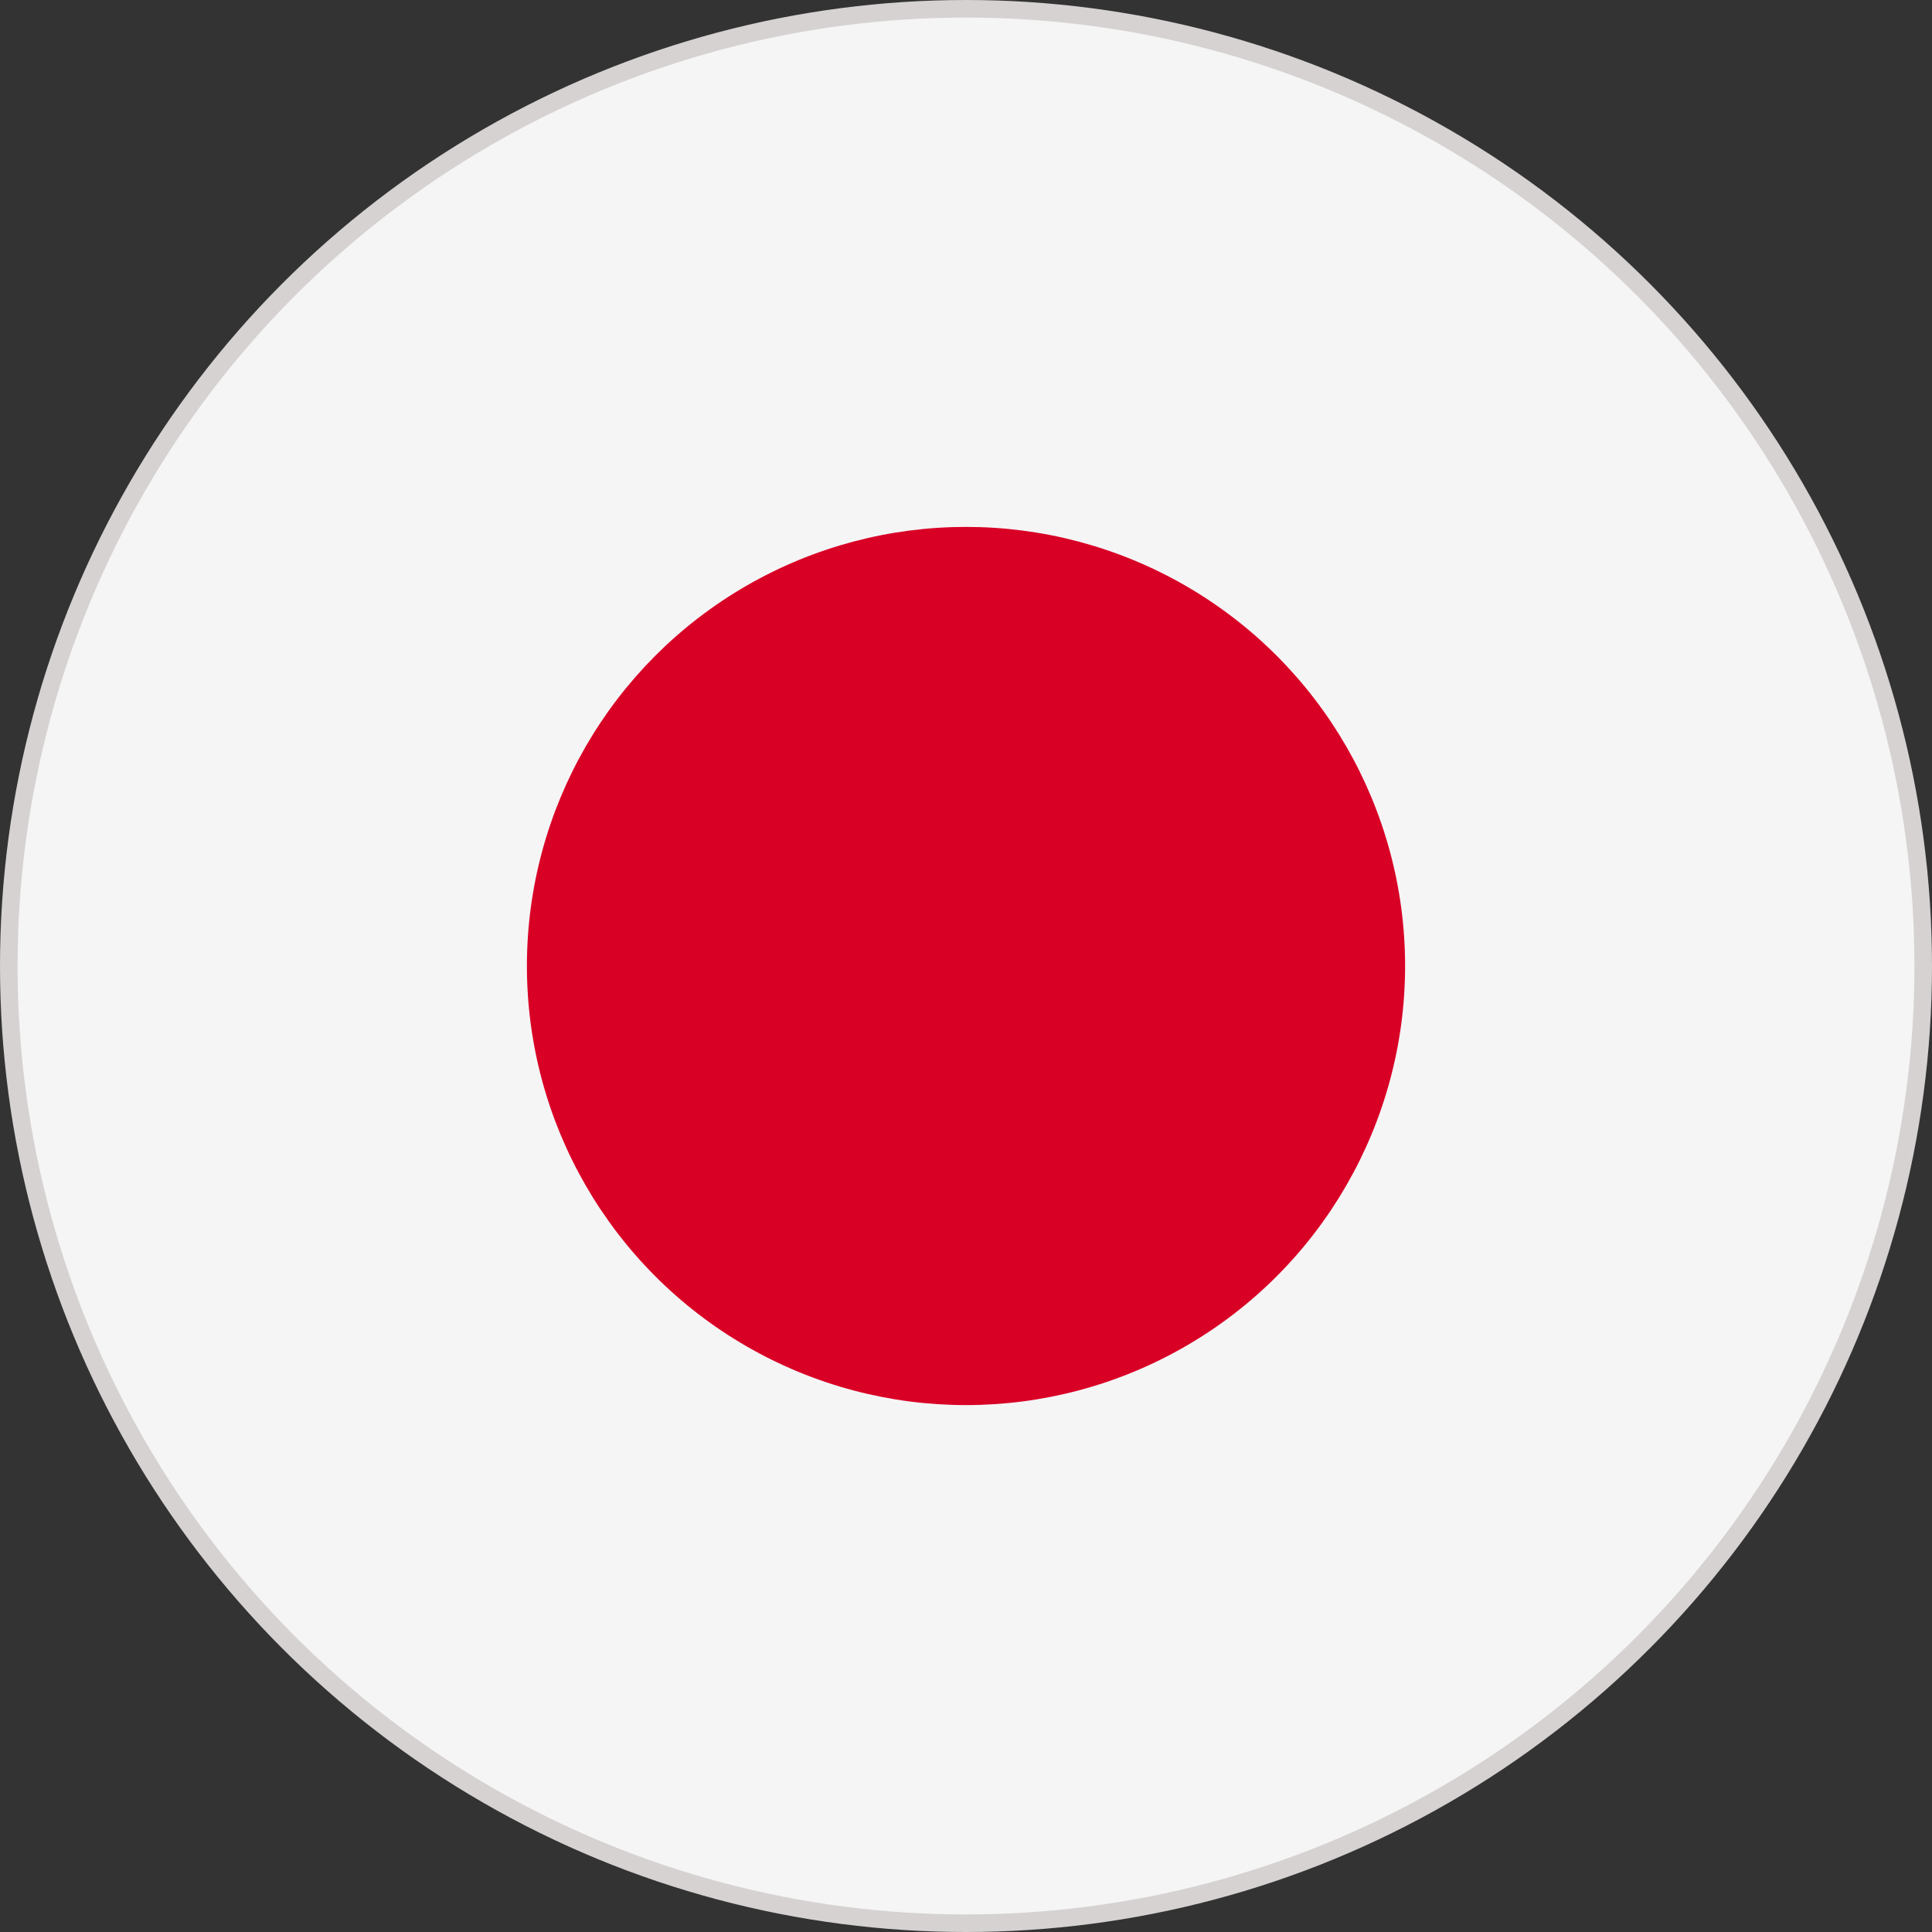 <svg width="22" height="22" viewBox="0 0 22 22" fill="none" xmlns="http://www.w3.org/2000/svg">
<rect x="0" y="0" width="22" height="22" fill="#333333" stroke="none"/>
<circle cx="11" cy="11" r="10.9" fill="#F5F5F5" stroke="#D6D2D2" stroke-width="0.2"/>
<circle cx="11" cy="11" r="5" fill="#D90026"/>
</svg>
